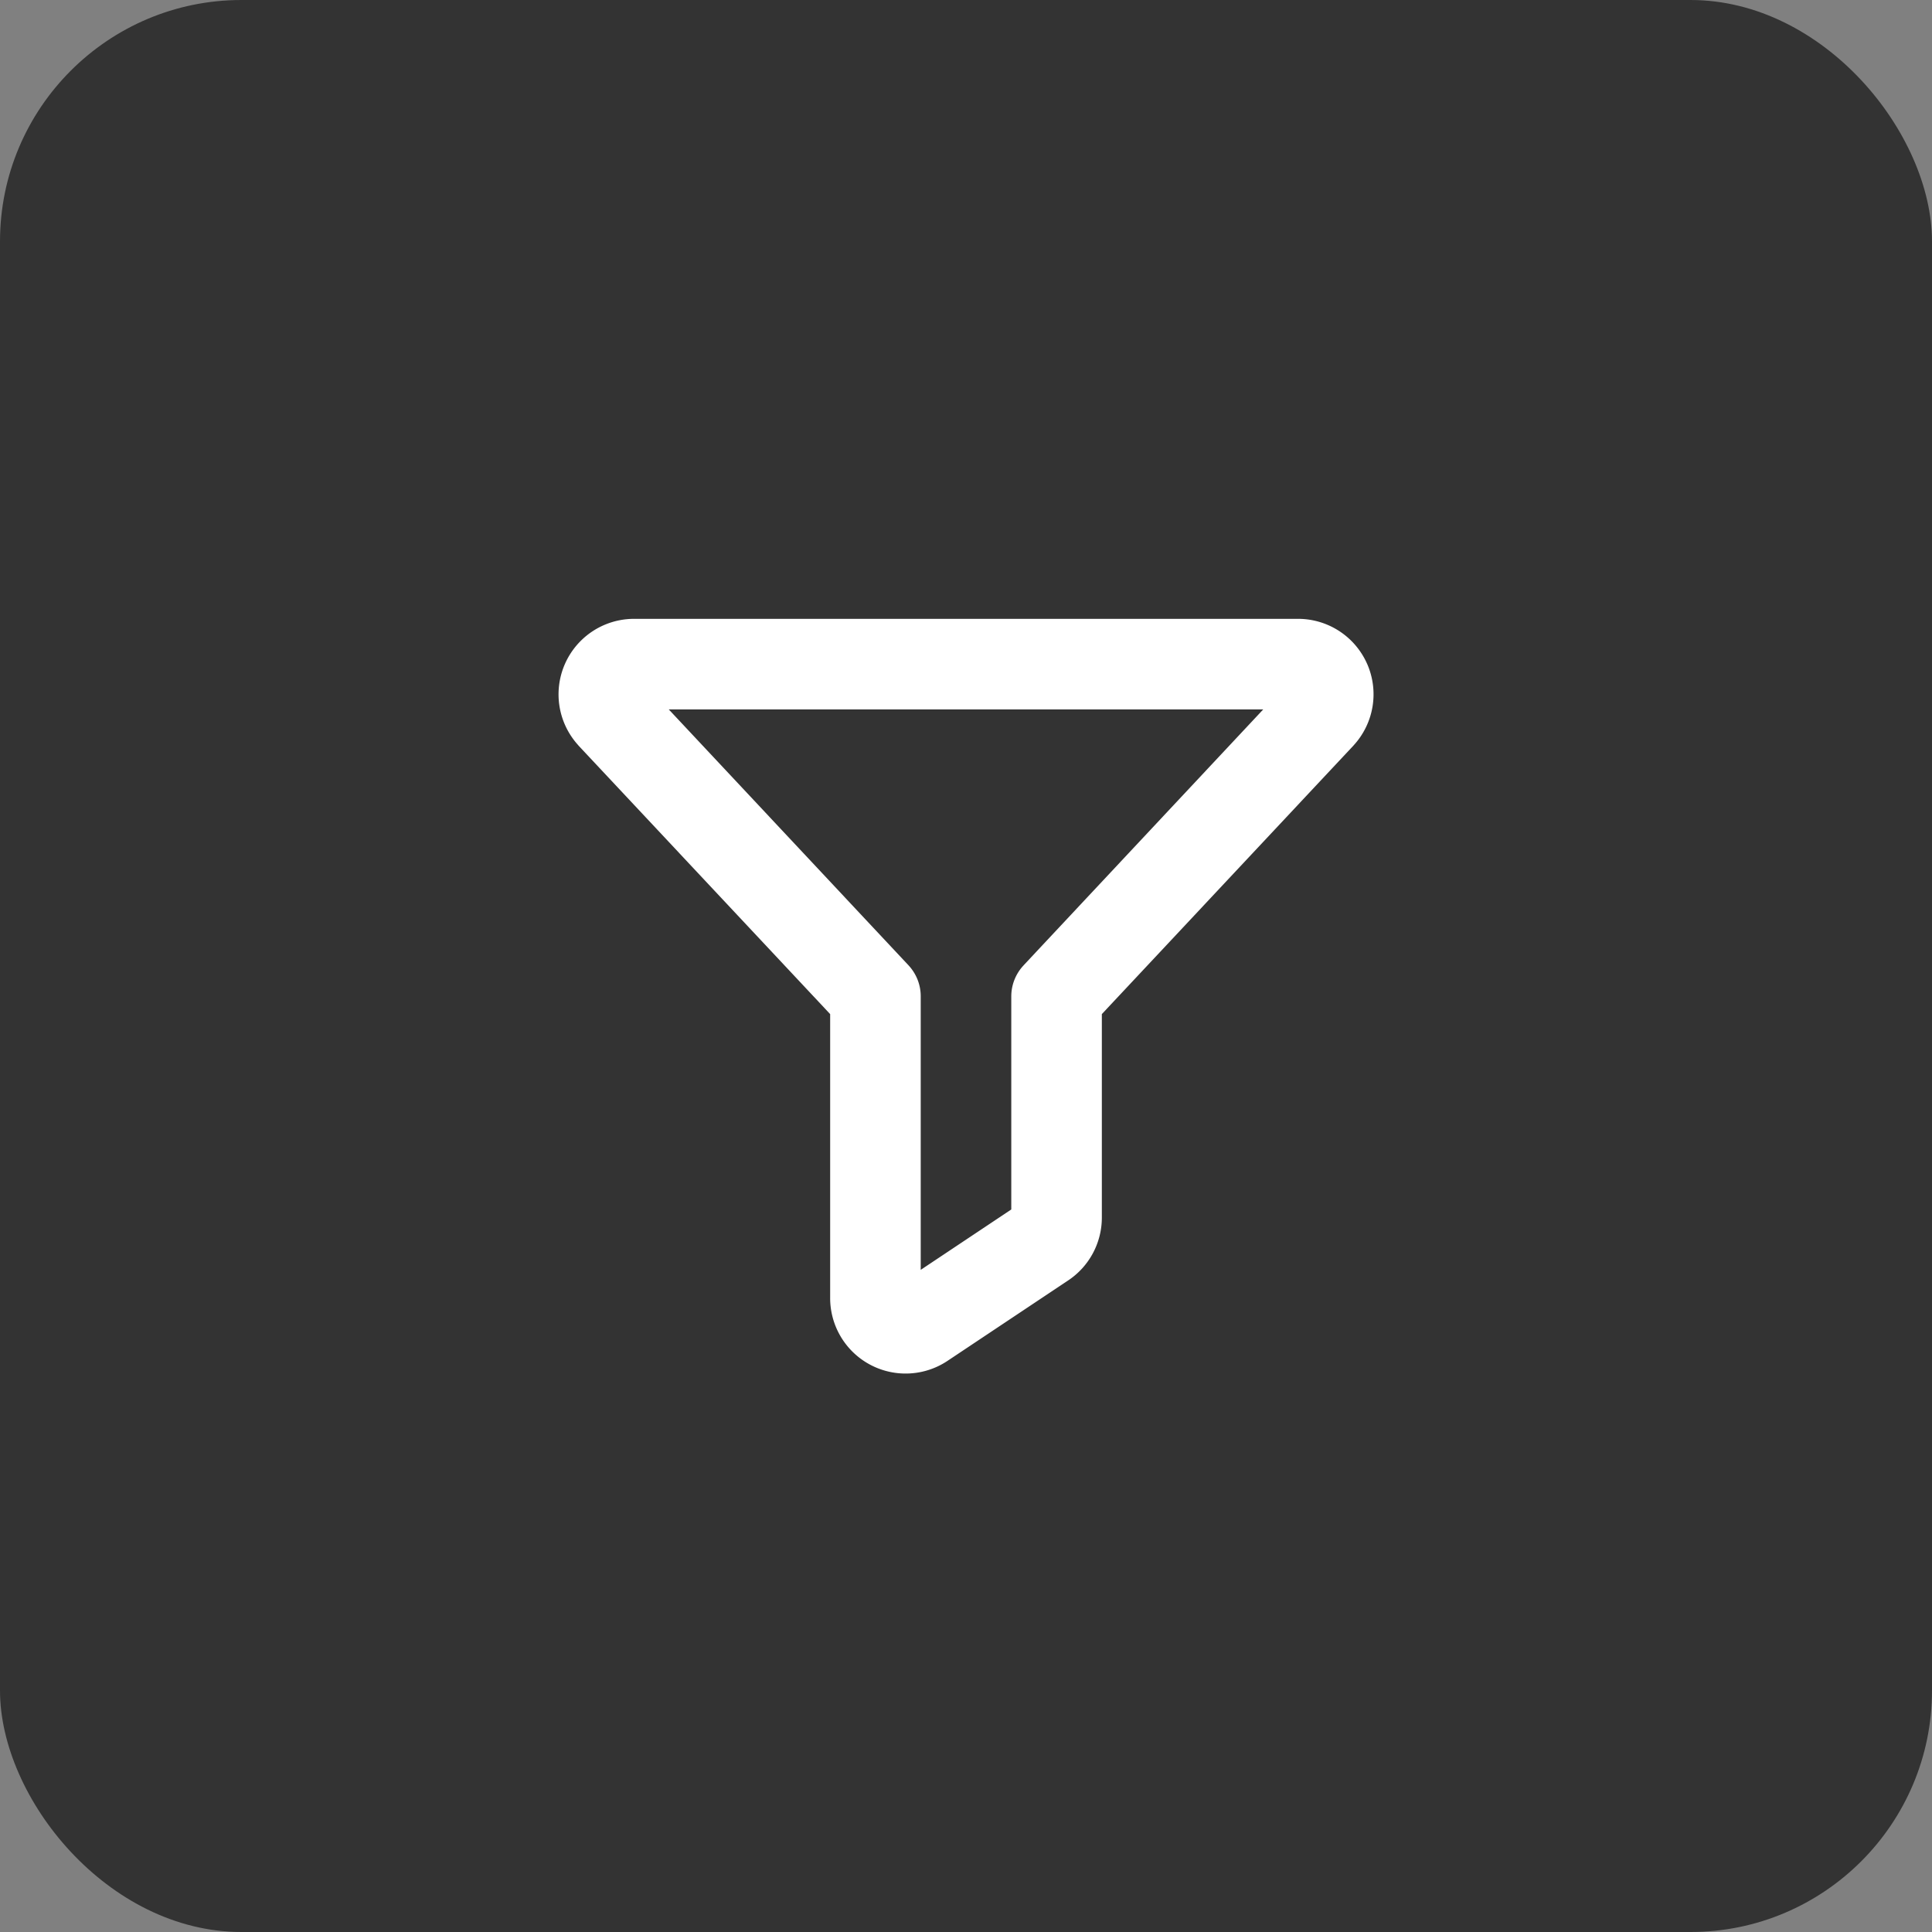 <svg xmlns="http://www.w3.org/2000/svg" width="48" height="48" fill="none"><rect width="100%" height="100%" fill="#808080" stroke="none"/><rect width="48" height="48" fill="#333" rx="6"/><path fill="#fff" d="M33.965 16.492a1.875 1.875 0 0 0-1.715-1.117h-16.5a1.876 1.876 0 0 0-1.387 3.136l.01.013 6.252 6.671v7.055a1.875 1.875 0 0 0 2.916 1.56l3-2a1.875 1.875 0 0 0 .834-1.56v-5.055l6.25-6.67.012-.014a1.875 1.875 0 0 0 .328-2.02Zm-8.532 7.49a1.125 1.125 0 0 0-.308.768v5.299l-2.25 1.5V24.75c0-.286-.11-.56-.305-.769l-5.955-6.356h14.77l-5.952 6.356Z"/></svg>